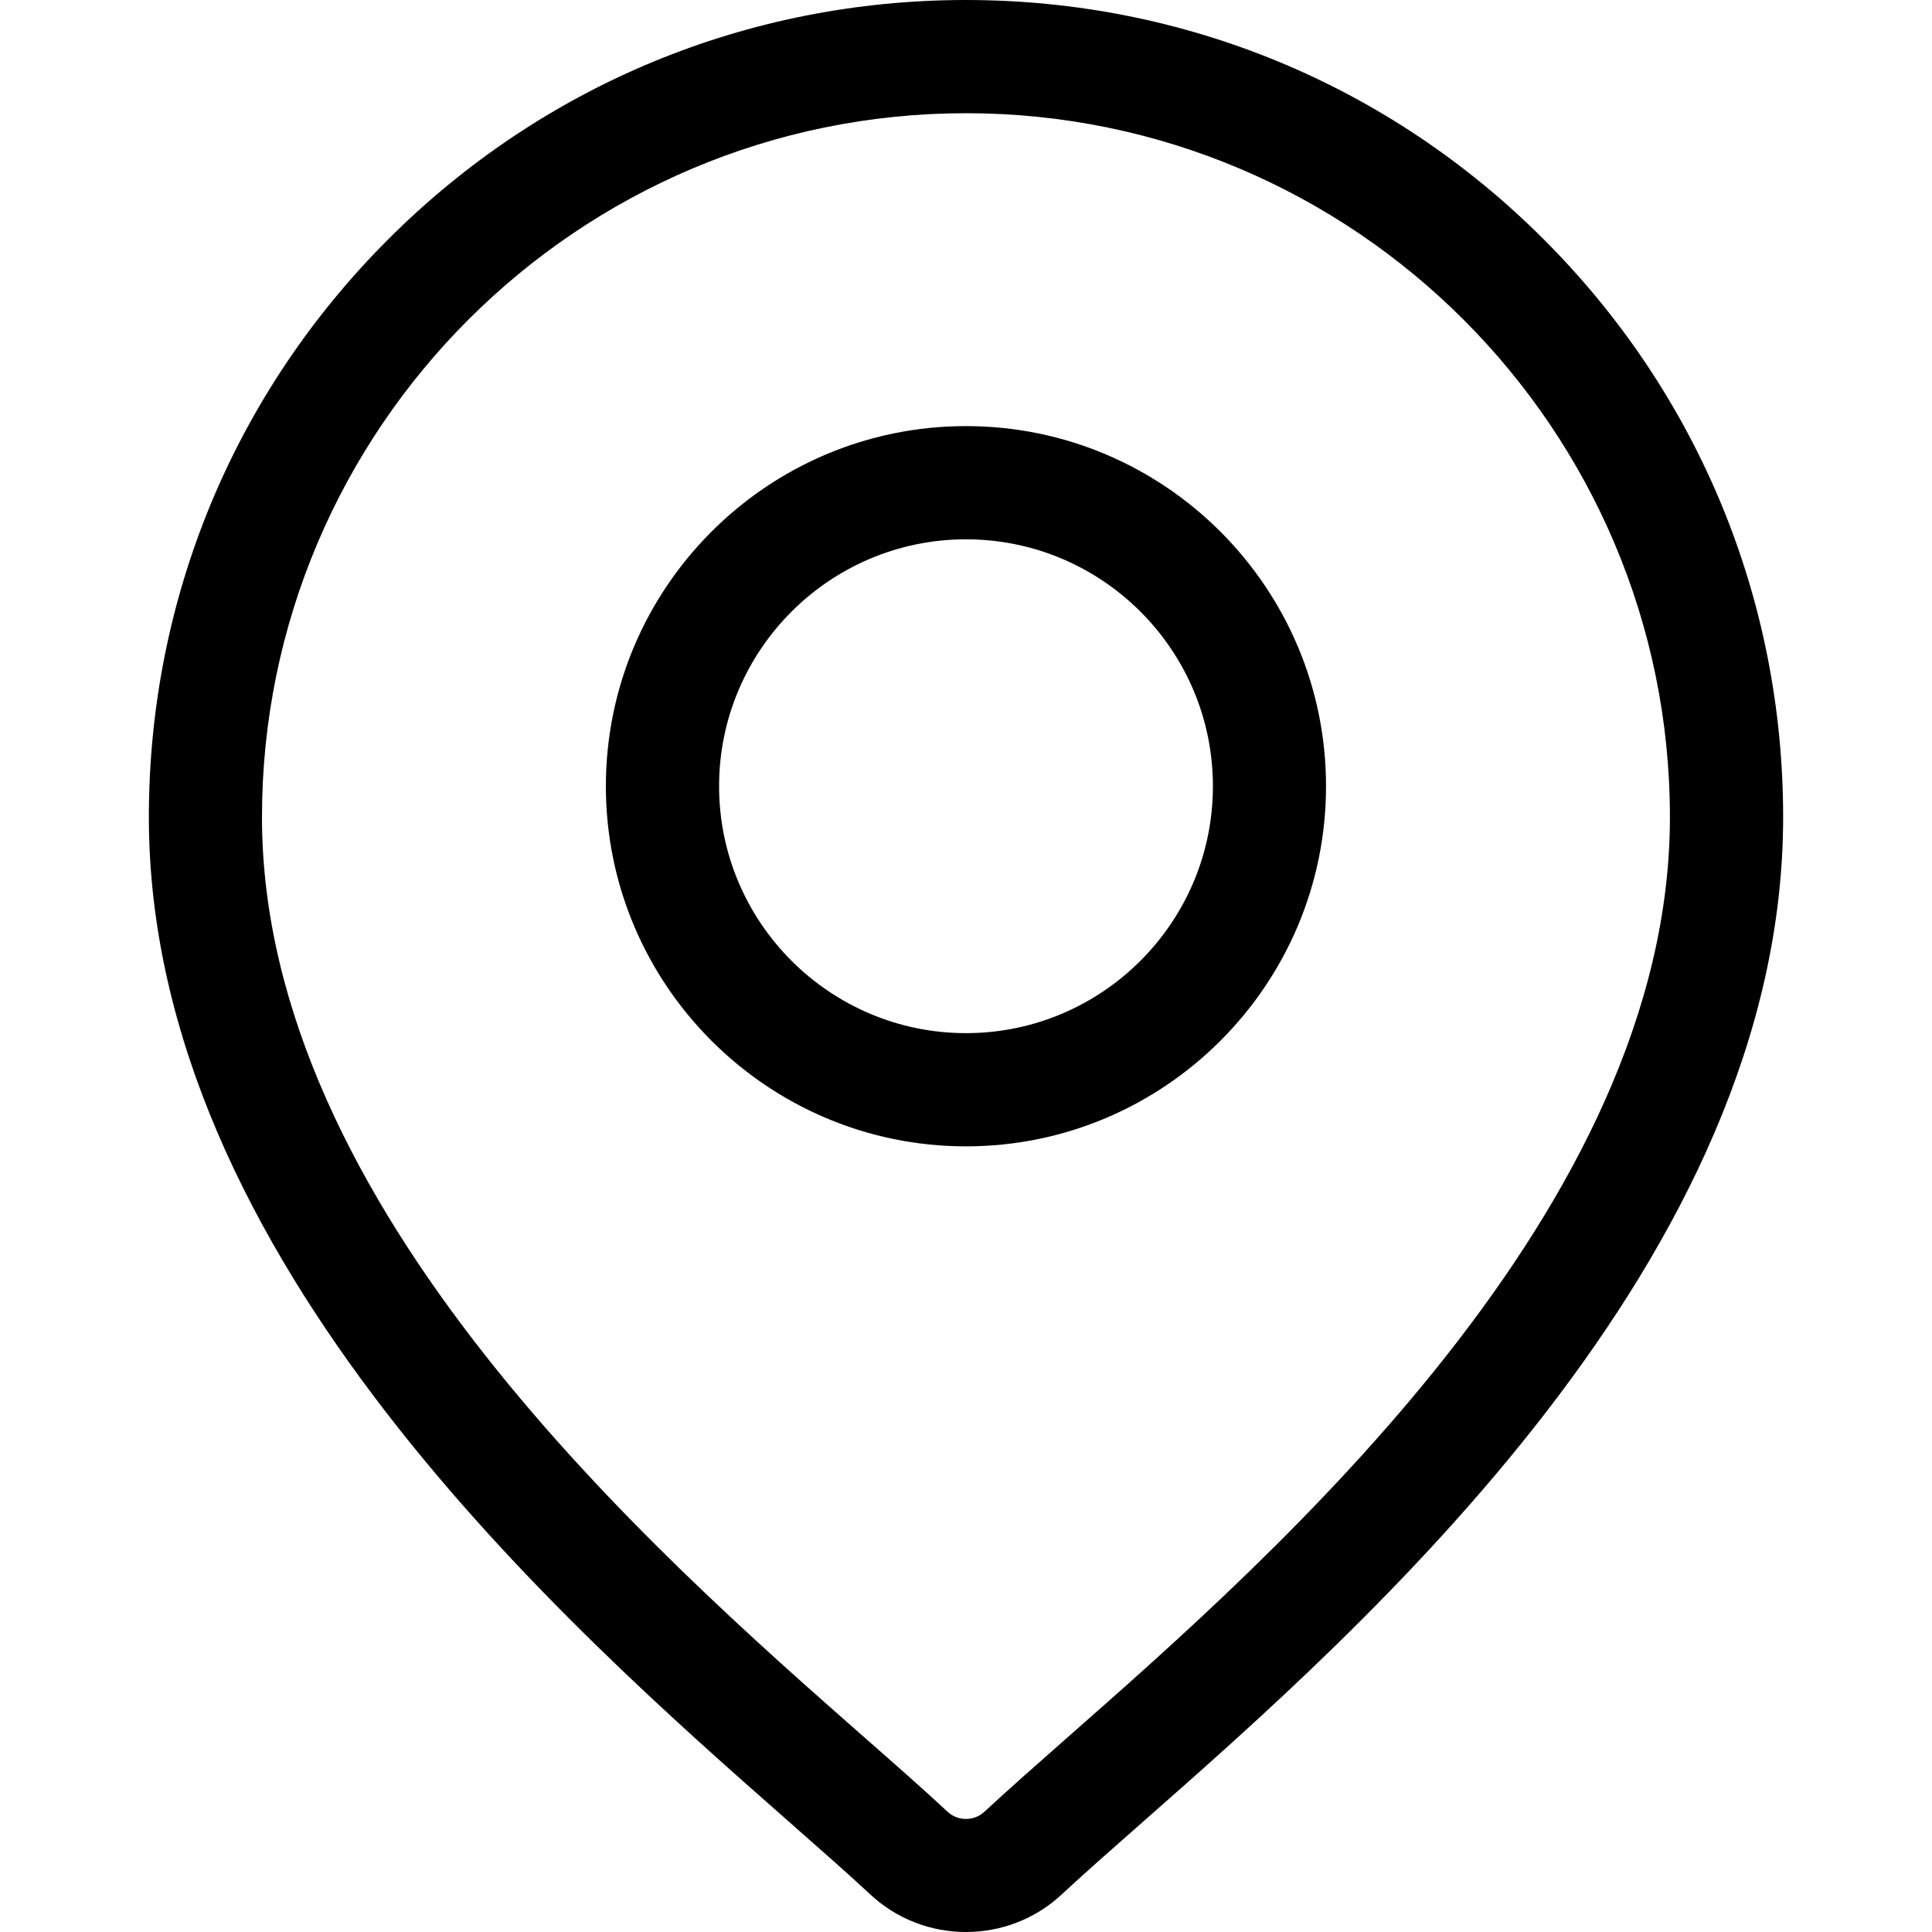 <svg width="20" height="20" viewBox="0 0 20 20" fill="none" xmlns="http://www.w3.org/2000/svg">
<path d="M15.981 2.478C14.384 0.88 12.259 0 10 0C7.74 0 5.616 0.88 4.018 2.478C2.421 4.075 1.541 6.2 1.541 8.459C1.541 13.03 5.863 16.831 8.185 18.874C8.507 19.158 8.786 19.403 9.008 19.61C9.286 19.87 9.643 20 10 20C10.357 20 10.714 19.87 10.992 19.61C11.214 19.403 11.493 19.158 11.815 18.874C14.137 16.831 18.459 13.03 18.459 8.459C18.459 6.2 17.579 4.075 15.981 2.478ZM11.041 17.994C10.712 18.284 10.427 18.535 10.192 18.754C10.084 18.855 9.915 18.855 9.808 18.754C9.573 18.535 9.288 18.284 8.958 17.994C6.775 16.074 2.712 12.5 2.712 8.459C2.712 4.441 5.981 1.172 10 1.172C14.018 1.172 17.287 4.441 17.287 8.459C17.287 12.5 13.224 16.074 11.041 17.994Z" fill="black"/>
<path d="M10 4.411C7.944 4.411 6.272 6.083 6.272 8.139C6.272 10.194 7.944 11.867 10 11.867C12.055 11.867 13.727 10.194 13.727 8.139C13.727 6.083 12.055 4.411 10 4.411ZM10 10.695C8.59 10.695 7.444 9.548 7.444 8.139C7.444 6.729 8.59 5.583 10 5.583C11.409 5.583 12.556 6.729 12.556 8.139C12.556 9.548 11.409 10.695 10 10.695Z" fill="black"/>
</svg>
